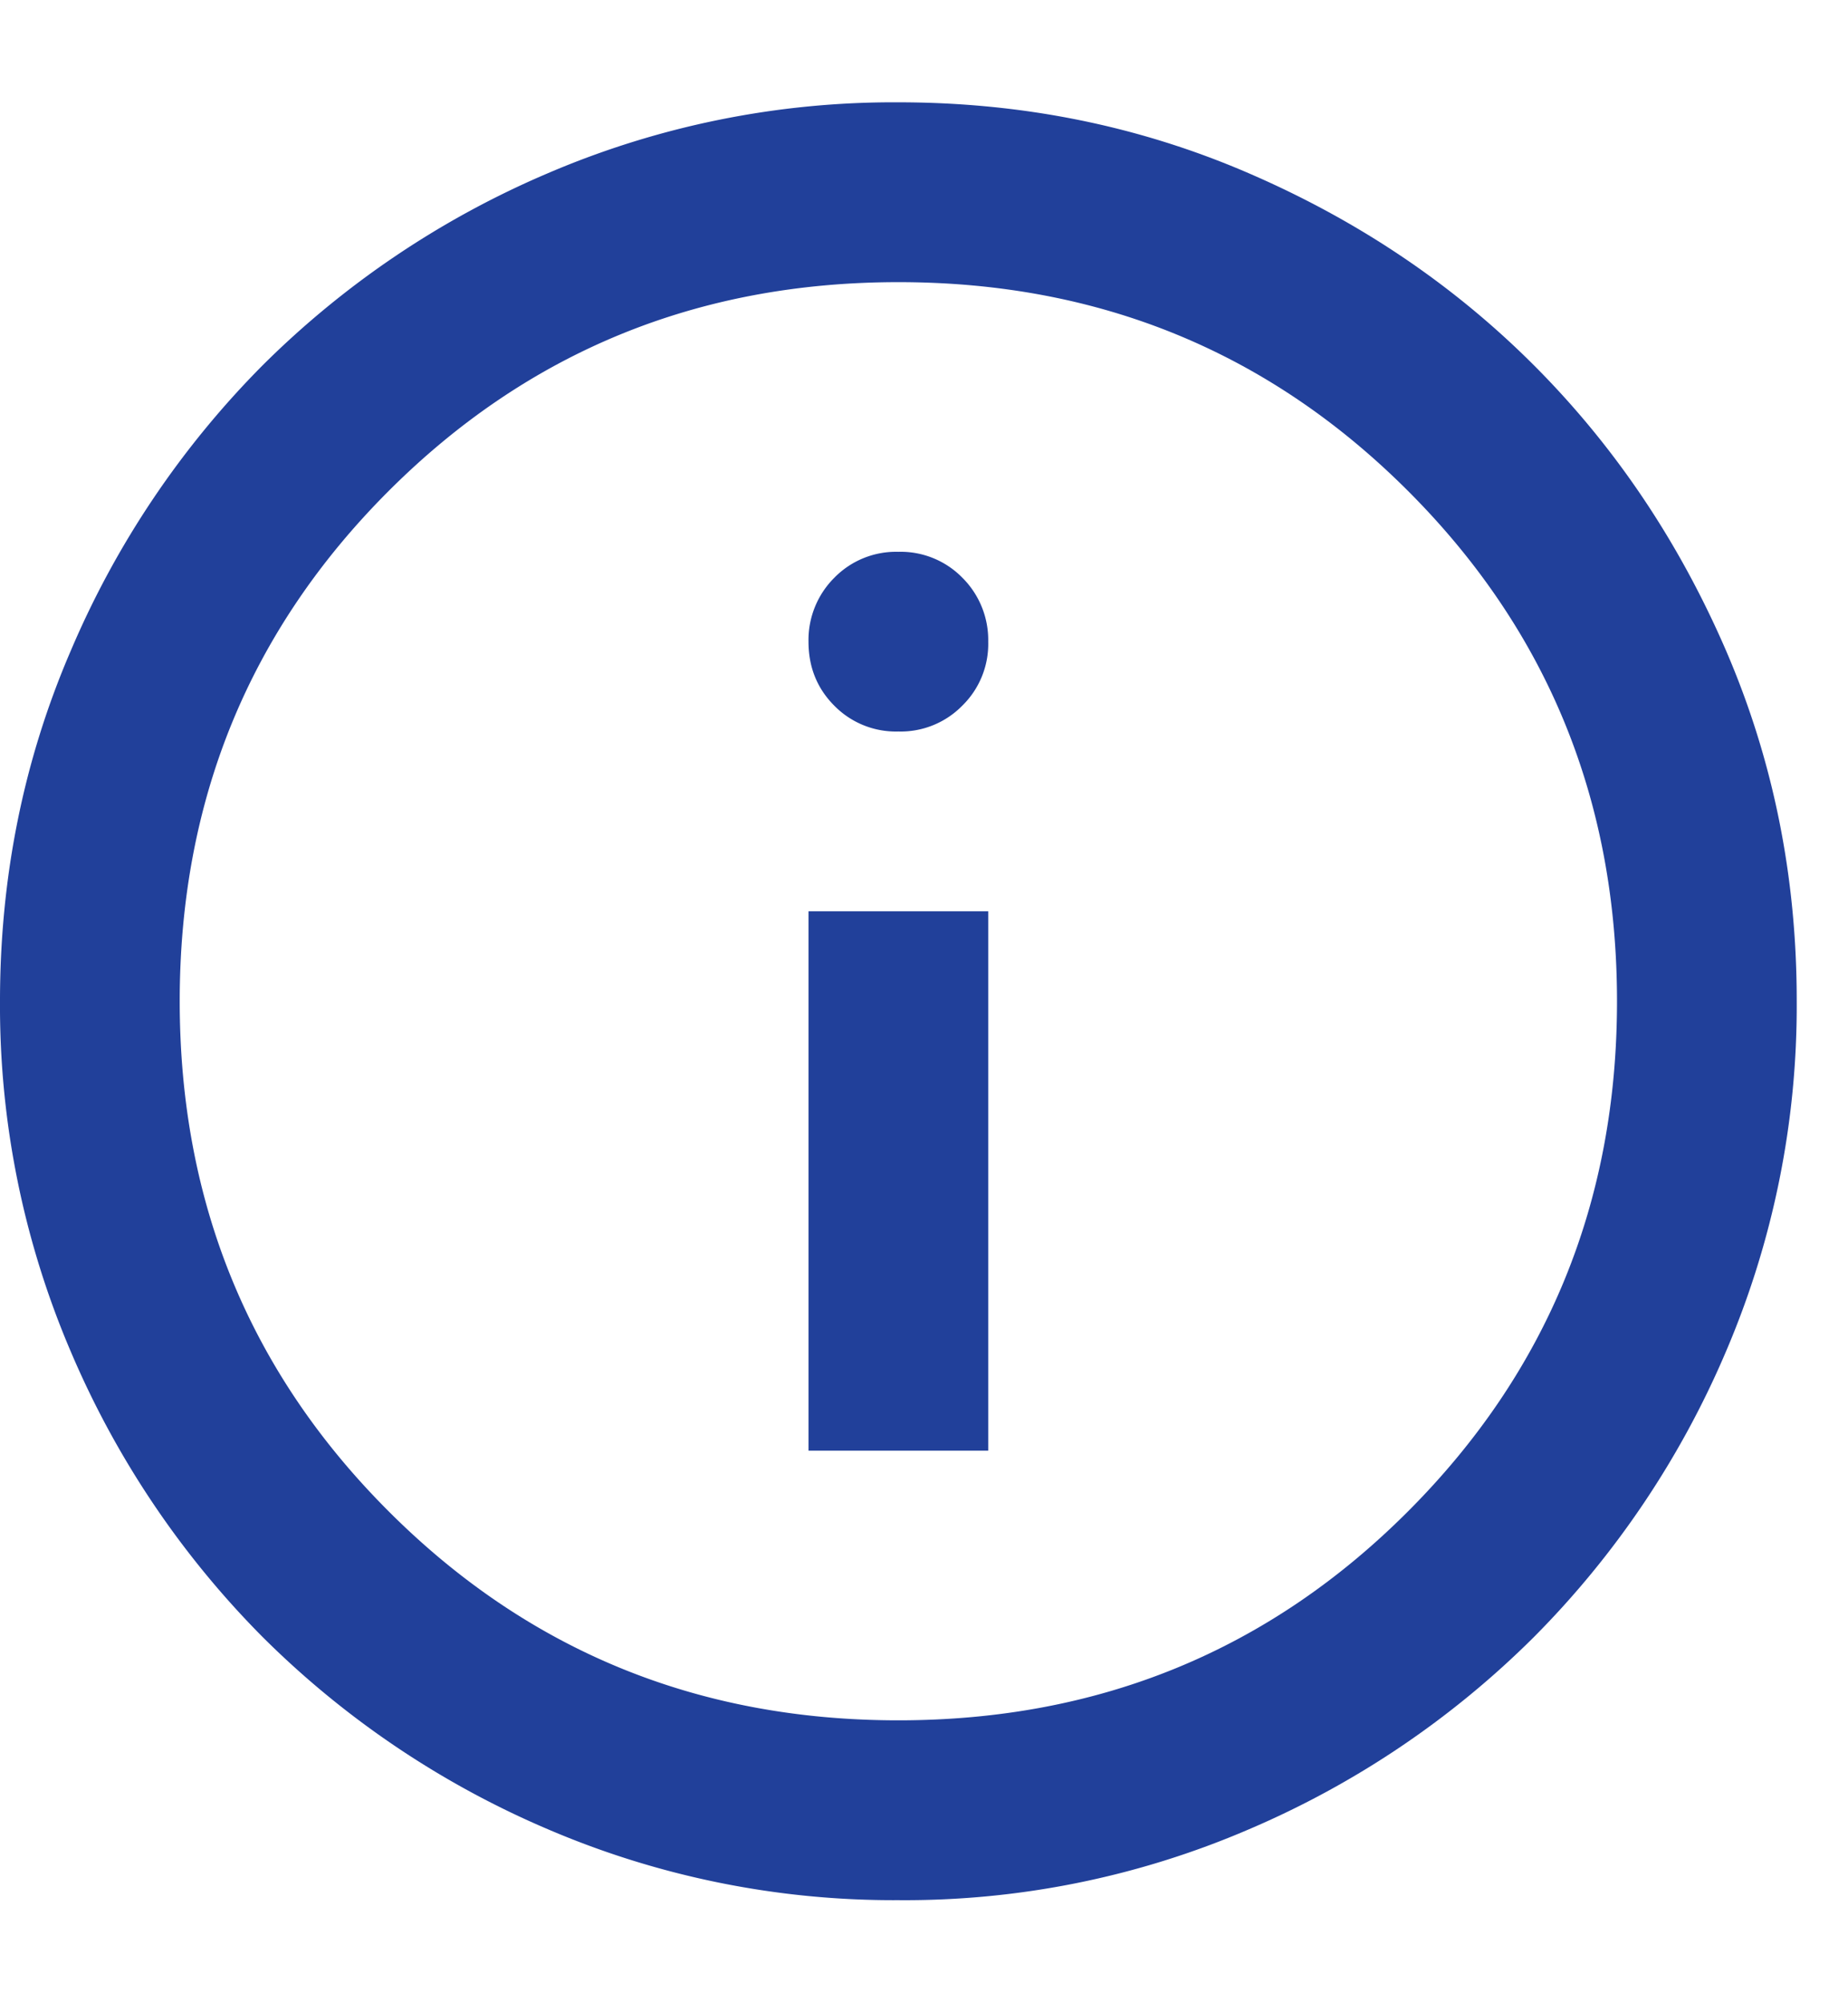 <svg xmlns="http://www.w3.org/2000/svg" width="12" height="13" fill="none"><path fill="#21409A" d="M5.25 9.414h1.167v-3.5H5.25zm.583-4.667a.56.56 0 0 0 .416-.168.56.56 0 0 0 .168-.415.57.57 0 0 0-.168-.415.56.56 0 0 0-.416-.168.56.56 0 0 0-.415.168.57.57 0 0 0-.168.415q0 .248.168.416a.56.56 0 0 0 .415.167m0 7.584a5.7 5.7 0 0 1-2.275-.46 5.9 5.9 0 0 1-1.852-1.247A5.9 5.9 0 0 1 .46 8.772 5.7 5.7 0 0 1 0 6.497q0-1.209.46-2.275A5.9 5.9 0 0 1 1.706 2.37a5.9 5.9 0 0 1 1.852-1.246 5.7 5.7 0 0 1 2.275-.46q1.21 0 2.275.46 1.066.46 1.852 1.246.787.787 1.248 1.852.46 1.066.459 2.275a5.7 5.7 0 0 1-.46 2.275 5.9 5.9 0 0 1-1.247 1.852 5.9 5.9 0 0 1-1.852 1.248 5.65 5.65 0 0 1-2.275.459m0-1.167q1.955 0 3.31-1.356Q10.5 8.45 10.5 6.498q0-1.955-1.356-3.311t-3.31-1.356-3.311 1.356q-1.356 1.356-1.356 3.31 0 1.955 1.356 3.31 1.357 1.357 3.31 1.357"/></svg>